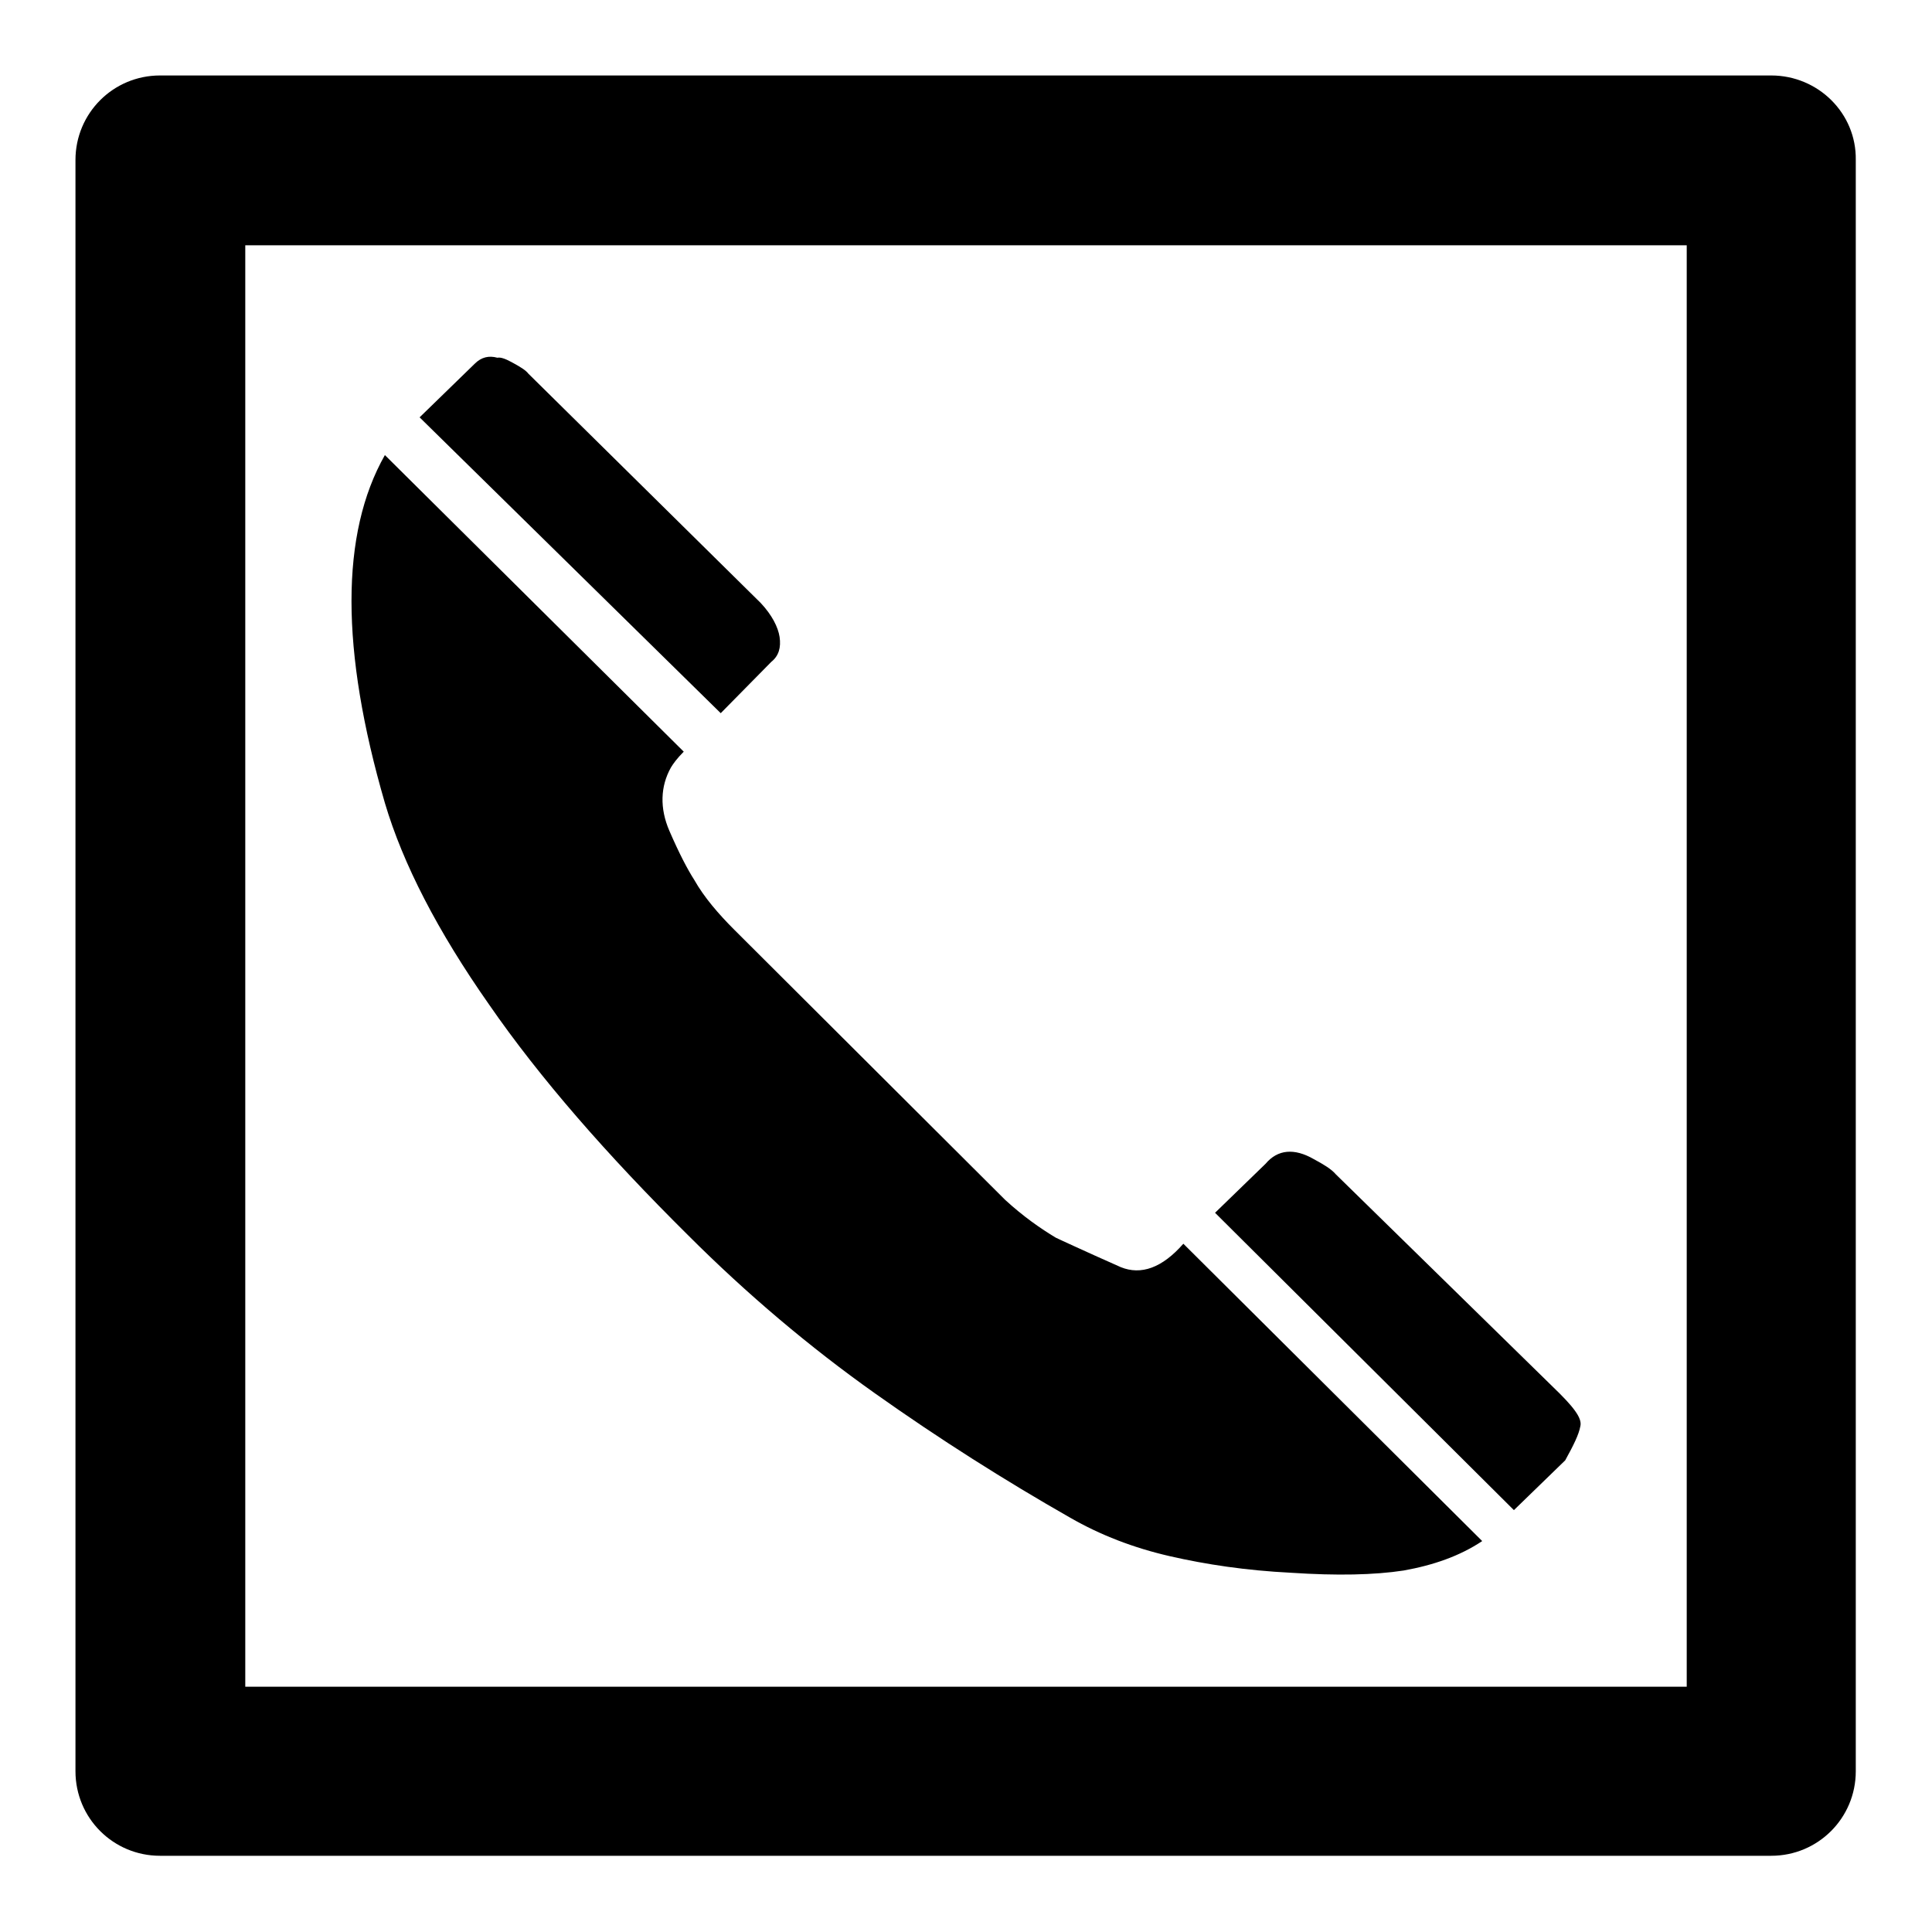 <?xml version="1.0" encoding="utf-8"?>
<!-- Svg Vector Icons : http://www.onlinewebfonts.com/icon -->
<!DOCTYPE svg PUBLIC "-//W3C//DTD SVG 1.1//EN" "http://www.w3.org/Graphics/SVG/1.1/DTD/svg11.dtd">
<svg version="1.1" xmlns="http://www.w3.org/2000/svg" xmlns:xlink="http://www.w3.org/1999/xlink" x="0px" y="0px" viewBox="0 0 256 256" enable-background="new 0 0 256 256" xml:space="preserve">
<g><g><g><g><path fill="#000000" d="M64.8,133.1c6.7,9.7,15.6,19.9,26.4,30.6c7.8,7.8,16.1,14.8,24.7,20.9s17.3,11.6,25.9,16.5c4,2.3,8.4,4,13.2,5.1c4.8,1.1,10.1,1.9,16.1,2.2c6,0.4,11,0.3,14.9-0.3c3.9-0.7,7.4-1.9,10.4-3.9l-39.6-39.4c-2.8,3.2-5.6,4.2-8.3,3.1c-2.7-1.2-4.7-2.1-6-2.7c-1.3-0.6-2.2-1-2.6-1.2c-2-1.2-4.3-2.8-6.7-5l-35.9-35.8c-2.1-2.1-4-4.3-5.3-6.6c-0.9-1.4-2-3.5-3.3-6.5c-1.3-3-1.2-5.9,0.2-8.4c0.3-0.5,0.8-1.2,1.7-2.1L51,60.3c-5.9,10.4-5.9,25.8,0,46.1C53.4,114.5,58,123.4,64.8,133.1z"/><path fill="#000000" d="M102.2,87.7c1-0.8,1.3-1.9,1.1-3.3c-0.2-1.3-1-2.9-2.5-4.5L70,49.5c-0.3-0.4-0.9-0.8-2-1.4c-0.9-0.5-1.6-0.8-2.1-0.7c-1.1-0.3-2.1-0.1-3,0.8l-7.3,7.1l39.9,39.2L102.2,87.7z"/><path fill="#000000" d="M207.4,193.5c1.1-2,1.8-3.4,2-4.5c0.3-1.1-1-2.7-3.6-5.2L177,155.6c-0.6-0.7-1.6-1.3-2.9-2c-2.6-1.5-4.8-1.3-6.4,0.6l-6.7,6.5l39.6,39.4L207.4,193.5z"/><path fill="#000000" d="M234.7,10H21.2C15,10,10,15,10,21.2v213.5c0,6.2,5,11.2,11.2,11.2h213.5c6.2,0,11.2-5,11.2-11.2V21.2C246,15,240.9,10,234.7,10z M223.5,223.5h-191v-191h191L223.5,223.5L223.5,223.5z"/></g></g><g></g><g></g><g></g><g></g><g></g><g></g><g></g><g></g><g></g><g></g><g></g><g></g><g></g><g></g><g></g></g></g>
</svg>
